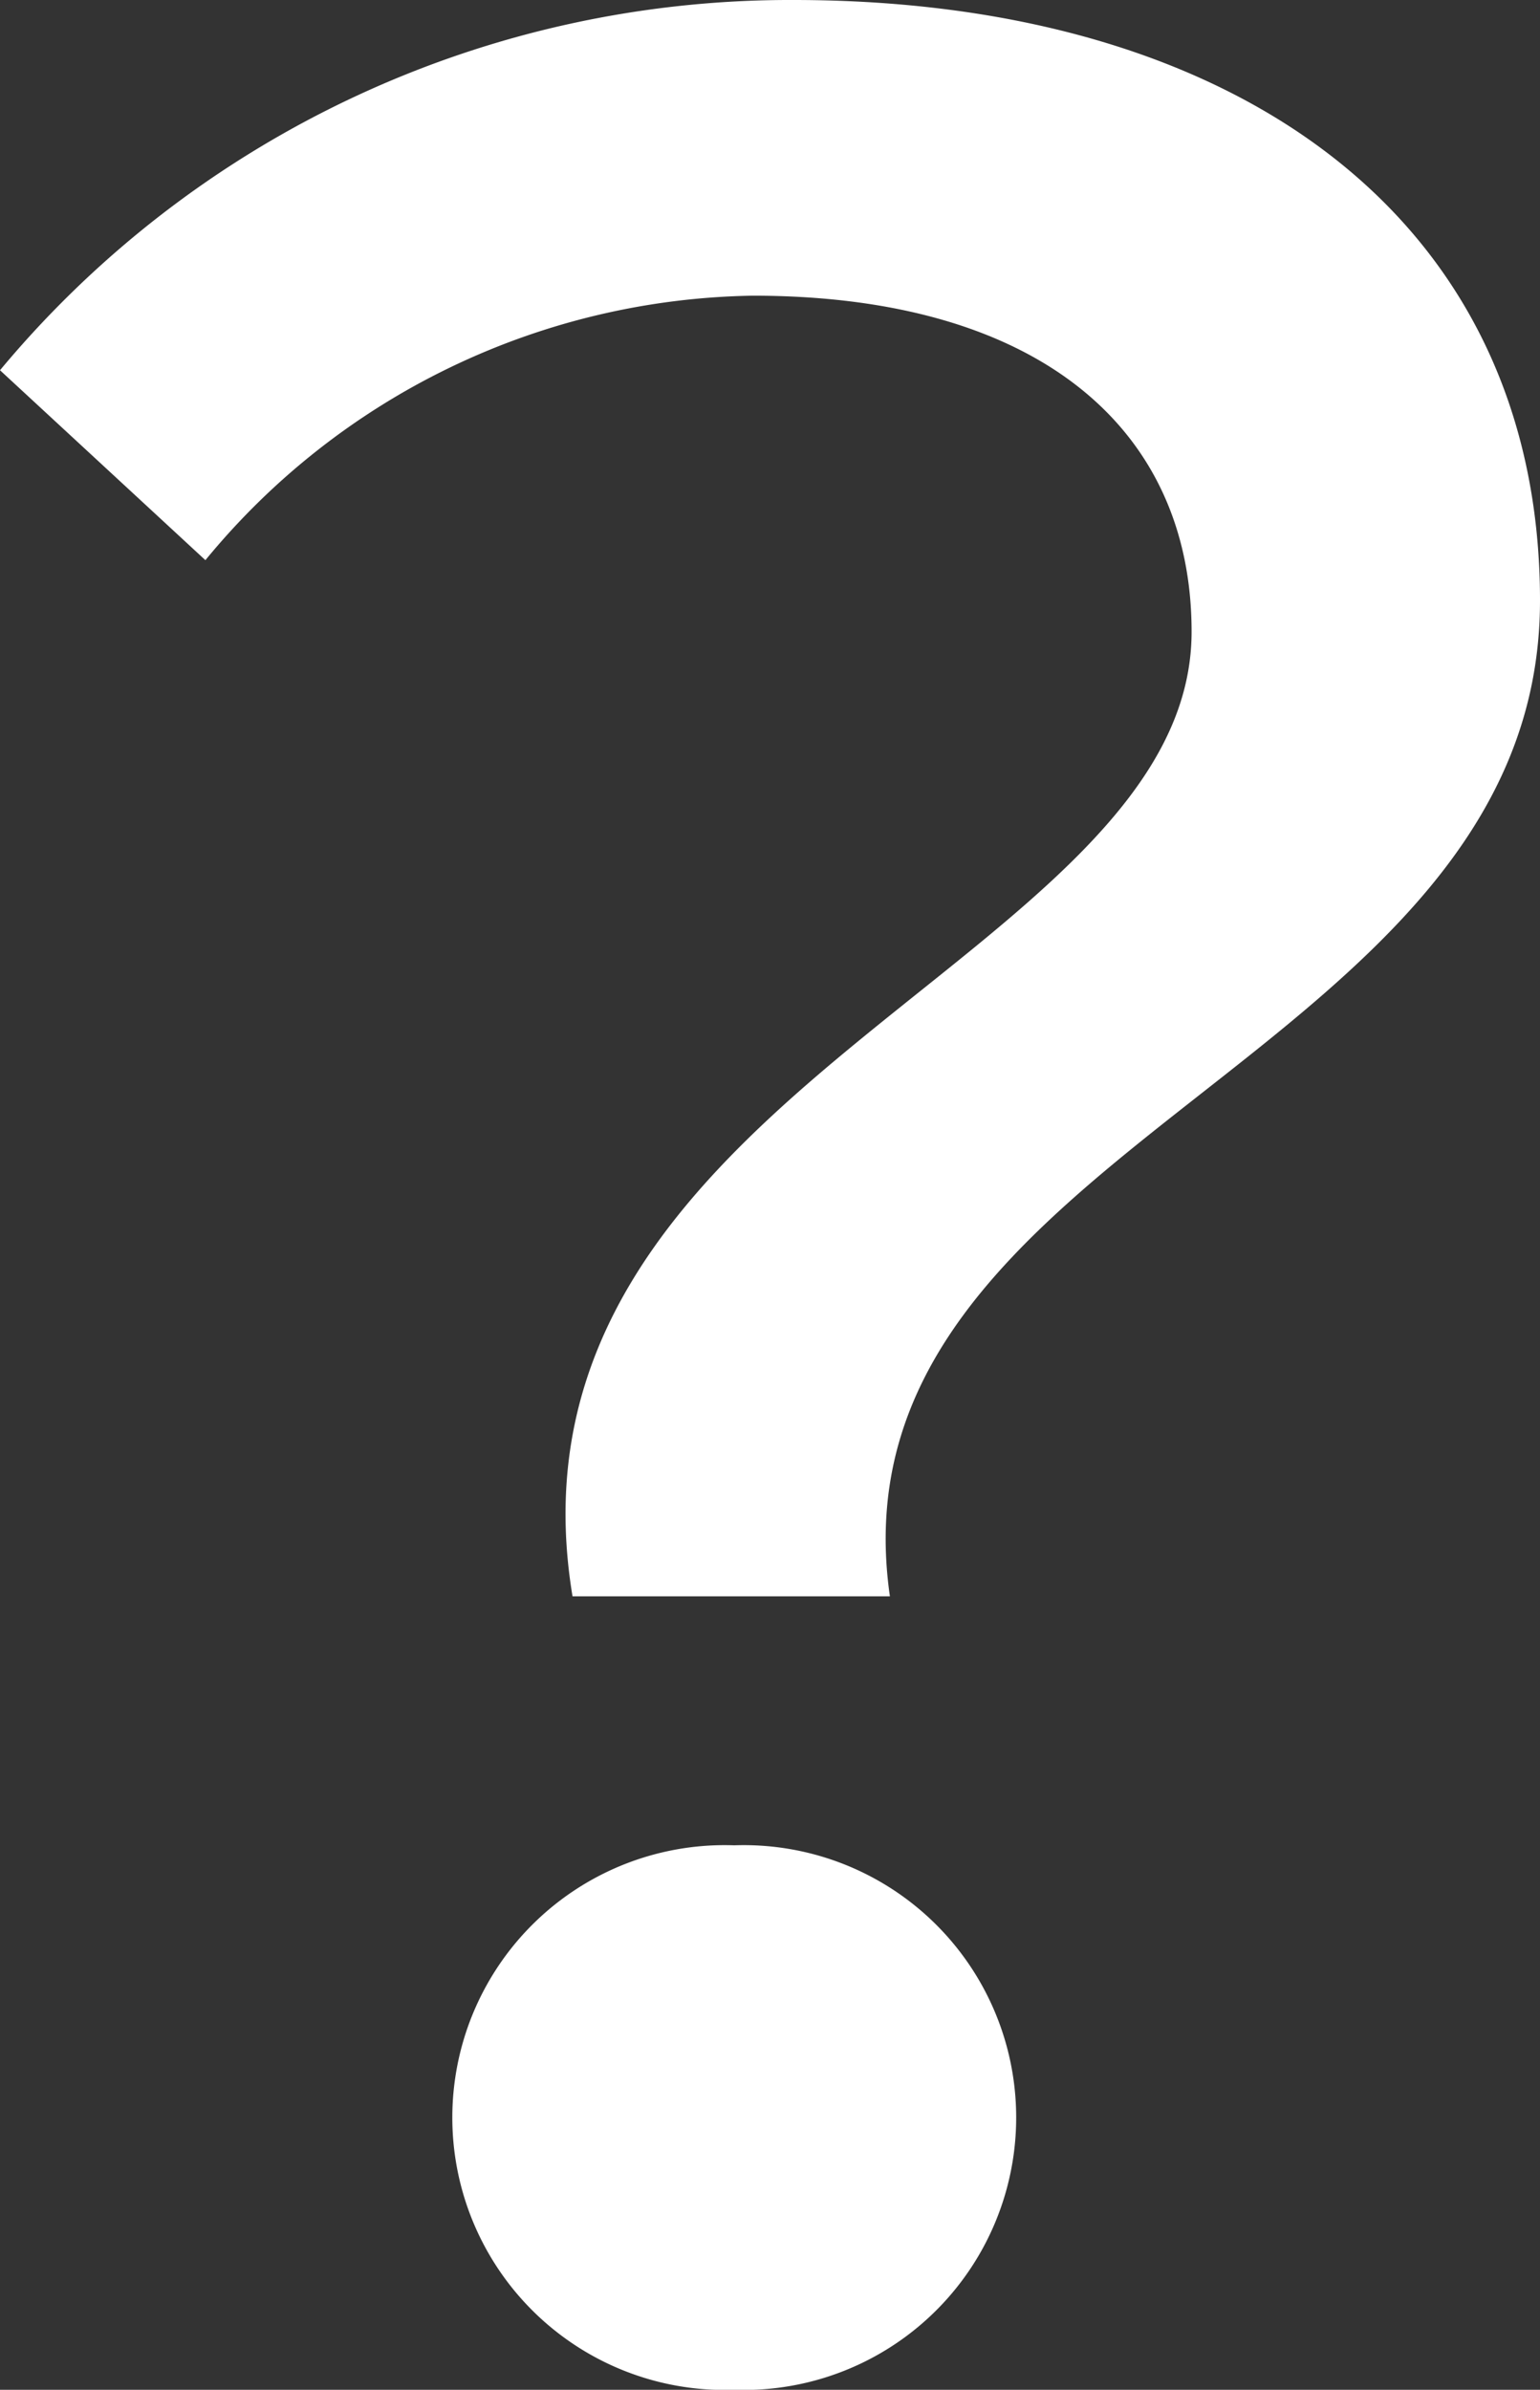 <svg xmlns="http://www.w3.org/2000/svg" width="9.132" height="14.168" viewBox="0 0 9.132 14.168"><rect x="0" y="0" width="9.132" height="14.168" fill="#333333" stroke="none"/><title>icon_question</title><path d="M7.066,3.745c0-1.199-.904-1.992-2.602-1.992A4.284,4.284,0,0,0,1.218,3.321L0,2.195A6.095,6.095,0,0,1,4.705,0C7.324,0,9.132,1.292,9.132,3.561c0,2.749-4.243,3.21-3.855,5.903H3.395C2.896,6.457,7.066,5.701,7.066,3.745ZM4.354,10.94a1.615,1.615,0,1,1,0,3.228,1.615,1.615,0,1,1,0-3.228Z" fill="#fff"/></svg>
